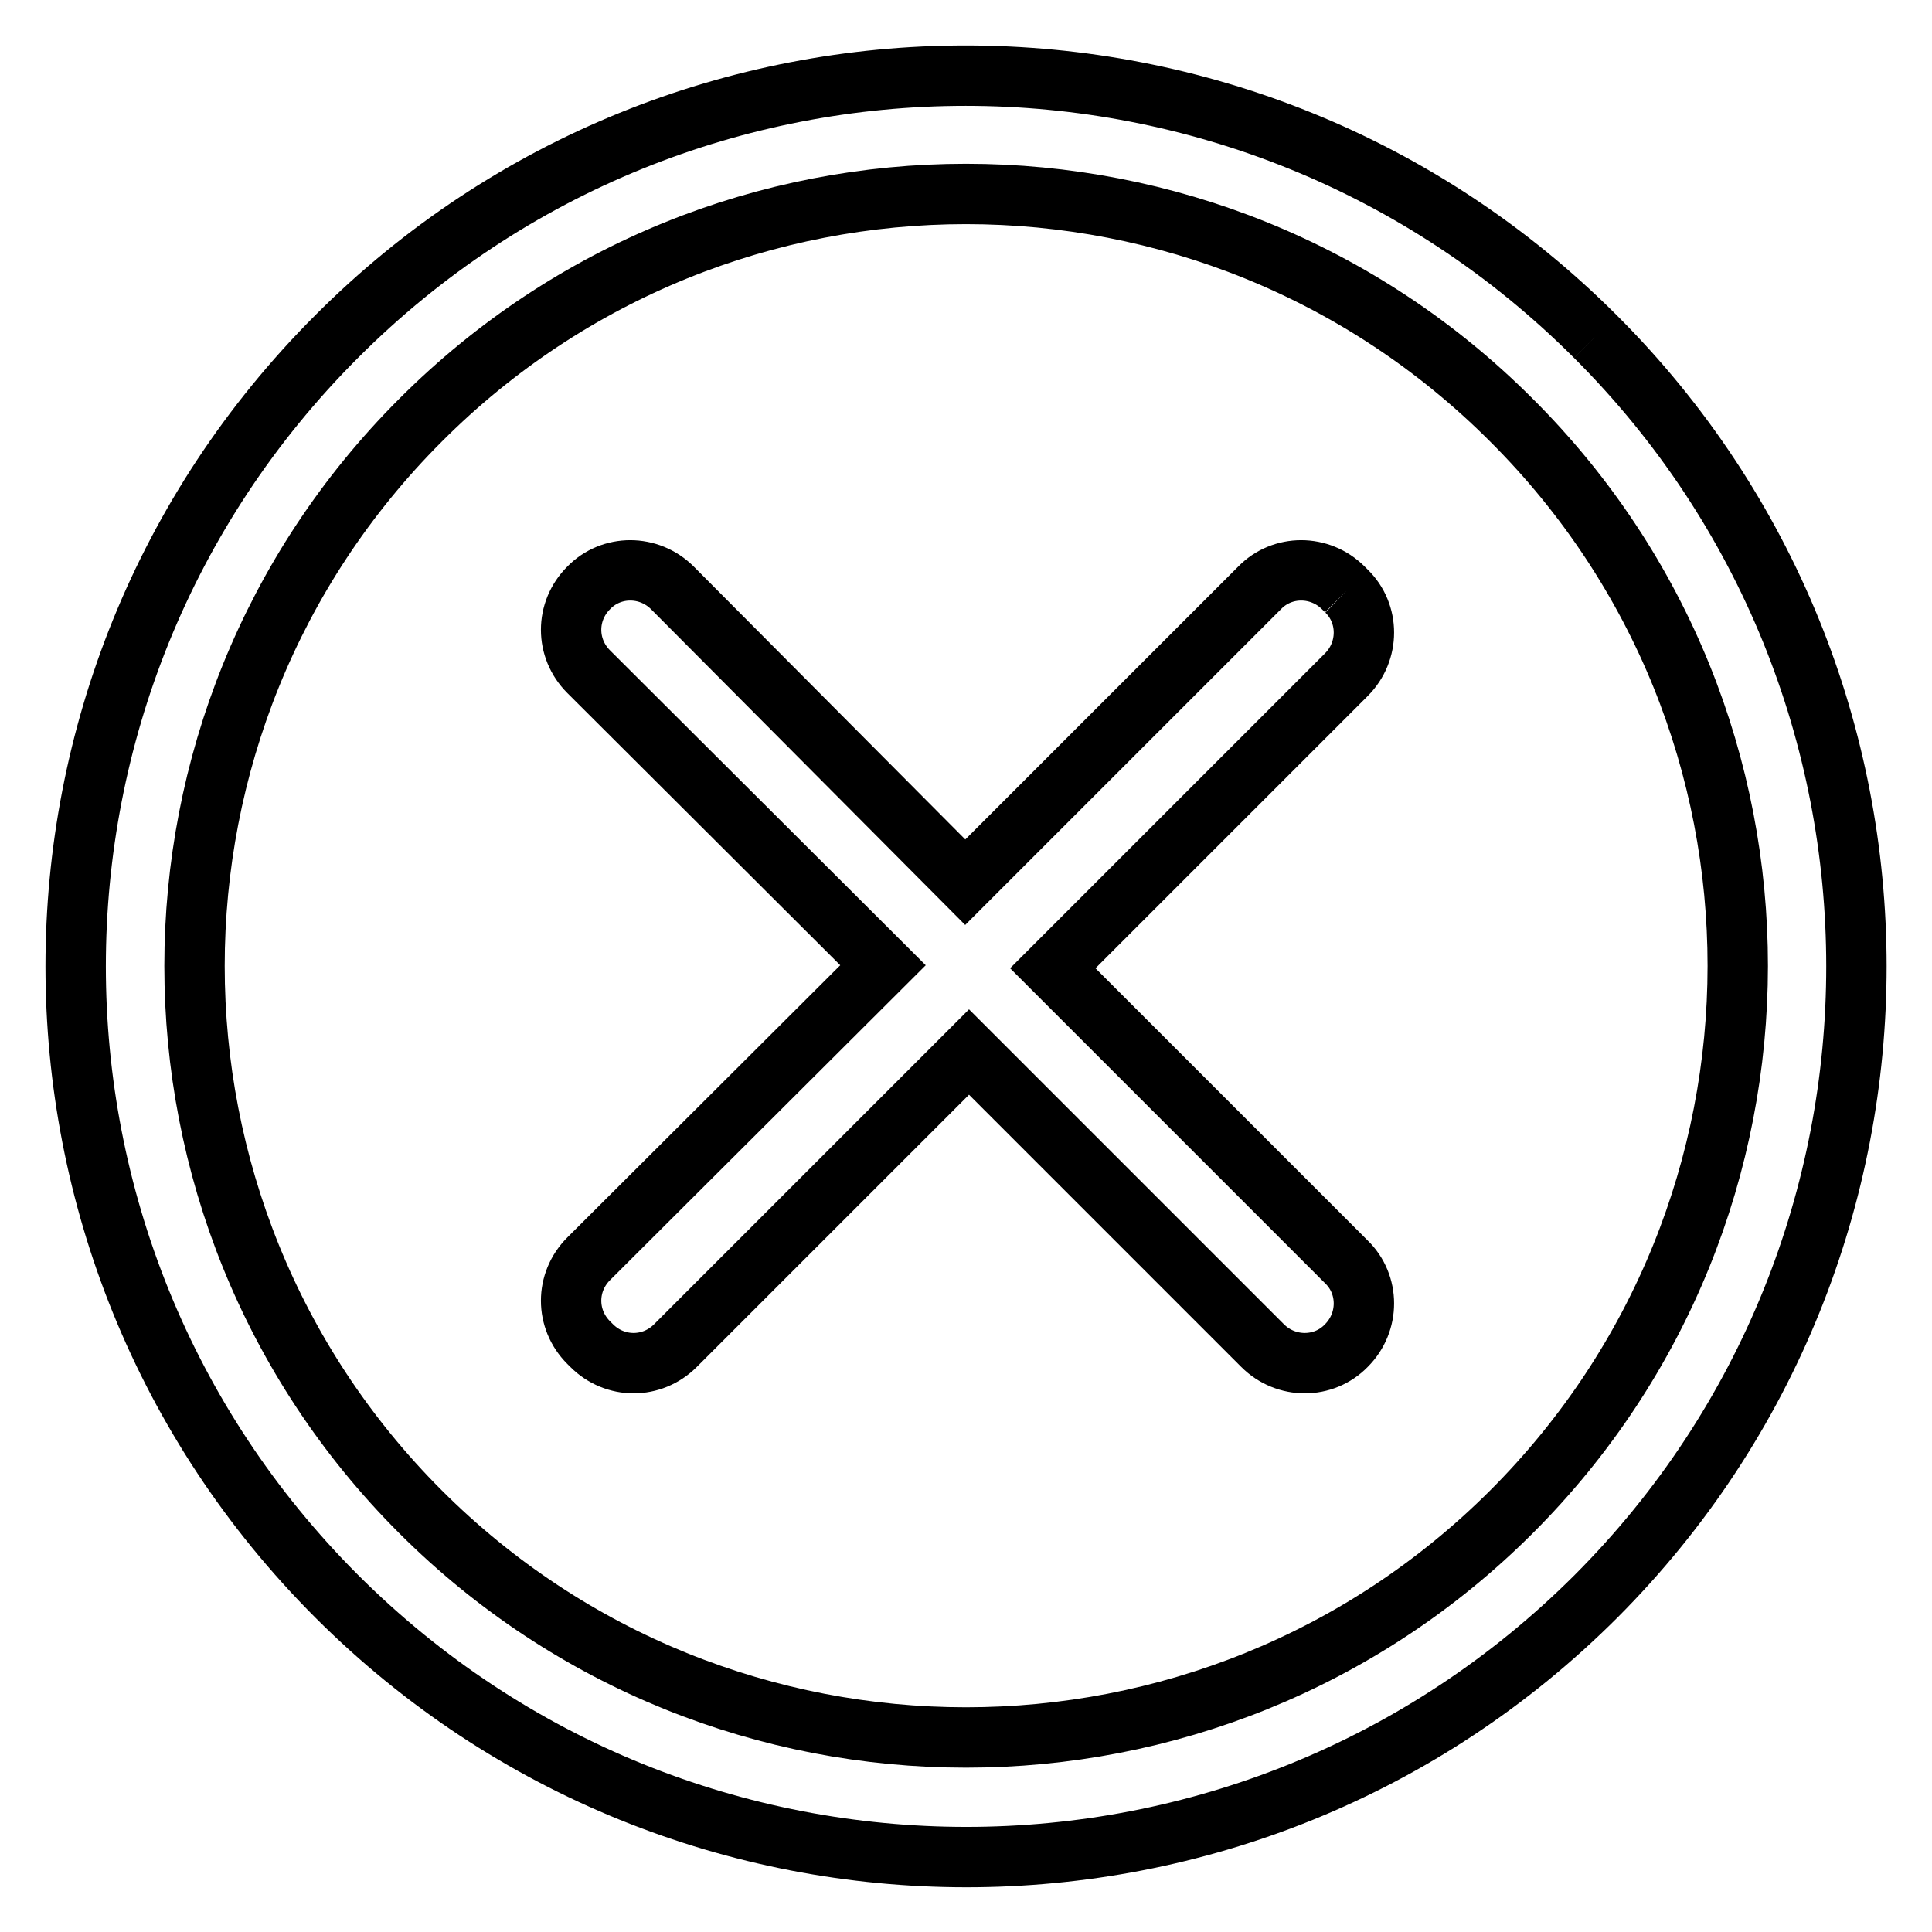 <?xml version="1.0" encoding="utf-8"?>
<!-- Svg Vector Icons : http://www.onlinewebfonts.com/icon -->
<!DOCTYPE svg PUBLIC "-//W3C//DTD SVG 1.1//EN" "http://www.w3.org/Graphics/SVG/1.1/DTD/svg11.dtd">
<svg version="1.1" xmlns="http://www.w3.org/2000/svg" xmlns:xlink="http://www.w3.org/1999/xlink" x="0px" y="0px" viewBox="0 0 256 256" enable-background="new 0 0 256 256" xml:space="preserve">
<g> <path stroke-width="8" fill-opacity="0" stroke="#000000"  d="M178.4,78.3l-0.4-0.4c-3.1-3.1-8.1-3.1-11.1,0l-39,39L89.1,77.9c-3.1-3.1-8.1-3.1-11.1,0 c-3.1,3.1-3.1,8,0,11.1l39,38.9l-39,38.9c-3.1,3.1-3.1,8,0,11.1l0.4,0.4c3.1,3.1,8,3.1,11.1,0l38.9-38.9l38.9,38.9 c3.1,3.1,8.1,3.1,11.1,0c3.1-3.1,3.1-8.1,0-11.1l-38.9-38.9l38.9-38.9C181.5,86.3,181.5,81.3,178.4,78.3 M211.4,44.6 C165.3-1.5,90.6-1.5,44.6,44.6c-46.1,46.1-46.1,120.8,0,166.9c46.1,46.1,120.8,46.1,166.9,0C257.5,165.4,257.5,90.6,211.4,44.6  M200.3,200.3c-39.9,39.9-104.7,39.9-144.6,0c-39.9-39.9-39.9-104.7,0-144.6c39.9-40,104.7-40,144.6,0 C240.3,95.6,240.2,160.4,200.3,200.3"/></g>
</svg>